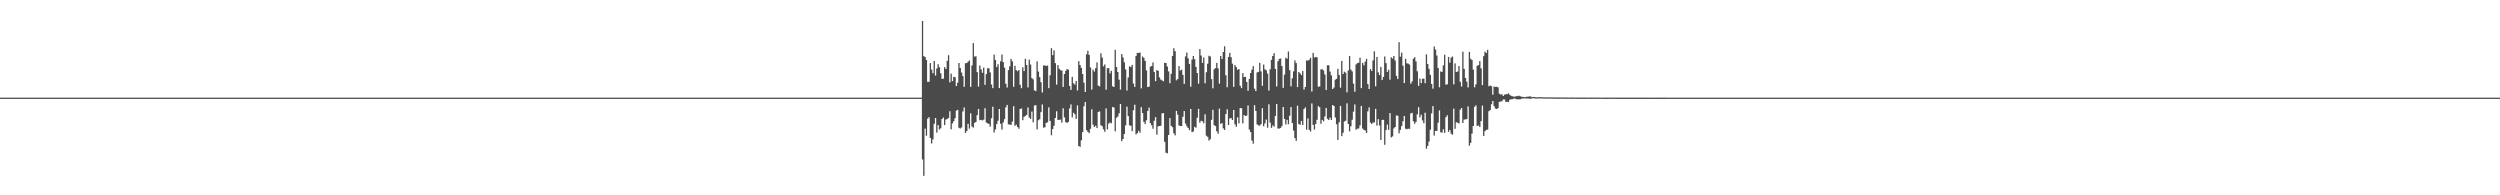 <?xml version="1.0" encoding="UTF-8"?>
<svg xmlns="http://www.w3.org/2000/svg" width="1920" height="150">
  <path d="M0 75.000h1v1.000H0zM1 75.000h1v1.000H1zM2 75.000h1v1.000H2zM3 75.000h1v1.000H3zM4 75.000h1v1.000H4zM5 75.000h1v1.000H5zM6 75.000h1v1.000H6zM7 75.000h1v1.000H7zM8 75.000h1v1.000H8zM9 75.000h1v1.000H9zM10 75.000h1v1.000H10zM11 75.000h1v1.000H11zM12 75.000h1v1.000H12zM13 75.000h1v1.000H13zM14 75.000h1v1.000H14zM15 75.000h1v1.000H15zM16 75.000h1v1.000H16zM17 75.000h1v1.000H17zM18 75.000h1v1.000H18zM19 75.000h1v1.000H19zM20 75.000h1v1.000H20zM21 75.000h1v1.000H21zM22 75.000h1v1.000H22zM23 75.000h1v1.000H23zM24 75.000h1v1.000H24zM25 75.000h1v1.000H25zM26 75.000h1v1.000H26zM27 75.000h1v1.000H27zM28 75.000h1v1.000H28zM29 75.000h1v1.000H29zM30 75.000h1v1.000H30zM31 75.000h1v1.000H31zM32 75.000h1v1.000H32zM33 75.000h1v1.000H33zM34 75.000h1v1.000H34zM35 75.000h1v1.000H35zM36 75.000h1v1.000H36zM37 75.000h1v1.000H37zM38 75.000h1v1.000H38zM39 75.000h1v1.000H39zM40 75.000h1v1.000H40zM41 75.000h1v1.000H41zM42 75.000h1v1.000H42zM43 75.000h1v1.000H43zM44 75.000h1v1.000H44zM45 75.000h1v1.000H45zM46 75.000h1v1.000H46zM47 75.000h1v1.000H47zM48 75.000h1v1.000H48zM49 75.000h1v1.000H49zM50 75.000h1v1.000H50zM51 75.000h1v1.000H51zM52 75.000h1v1.000H52zM53 75.000h1v1.000H53zM54 75.000h1v1.000H54zM55 75.000h1v1.000H55zM56 75.000h1v1.000H56zM57 75.000h1v1.000H57zM58 75.000h1v1.000H58zM59 75.000h1v1.000H59zM60 75.000h1v1.000H60zM61 75.000h1v1.000H61zM62 75.000h1v1.000H62zM63 75.000h1v1.000H63zM64 75.000h1v1.000H64zM65 75.000h1v1.000H65zM66 75.000h1v1.000H66zM67 75.000h1v1.000H67zM68 75.000h1v1.000H68zM69 75.000h1v1.000H69zM70 75.000h1v1.000H70zM71 75.000h1v1.000H71zM72 75.000h1v1.000H72zM73 75.000h1v1.000H73zM74 75.000h1v1.000H74zM75 75.000h1v1.000H75zM76 75.000h1v1.000H76zM77 75.000h1v1.000H77zM78 75.000h1v1.000H78zM79 75.000h1v1.000H79zM80 75.000h1v1.000H80zM81 75.000h1v1.000H81zM82 75.000h1v1.000H82zM83 75.000h1v1.000H83zM84 75.000h1v1.000H84zM85 75.000h1v1.000H85zM86 75.000h1v1.000H86zM87 75.000h1v1.000H87zM88 75.000h1v1.000H88zM89 75.000h1v1.000H89zM90 75.000h1v1.000H90zM91 75.000h1v1.000H91zM92 75.000h1v1.000H92zM93 75.000h1v1.000H93zM94 75.000h1v1.000H94zM95 75.000h1v1.000H95zM96 75.000h1v1.000H96zM97 75.000h1v1.000H97zM98 75.000h1v1.000H98zM99 75.000h1v1.000H99zM100 75.000h1v1.000H100zM101 75.000h1v1.000H101zM102 75.000h1v1.000H102zM103 75.000h1v1.000H103zM104 75.000h1v1.000H104zM105 75.000h1v1.000H105zM106 75.000h1v1.000H106zM107 75.000h1v1.000H107zM108 75.000h1v1.000H108zM109 75.000h1v1.000H109zM110 75.000h1v1.000H110zM111 75.000h1v1.000H111zM112 75.000h1v1.000H112zM113 75.000h1v1.000H113zM114 75.000h1v1.000H114zM115 75.000h1v1.000H115zM116 75.000h1v1.000H116zM117 75.000h1v1.000H117zM118 75.000h1v1.000H118zM119 75.000h1v1.000H119zM120 75.000h1v1.000H120zM121 75.000h1v1.000H121zM122 75.000h1v1.000H122zM123 75.000h1v1.000H123zM124 75.000h1v1.000H124zM125 75.000h1v1.000H125zM126 75.000h1v1.000H126zM127 75.000h1v1.000H127zM128 75.000h1v1.000H128zM129 75.000h1v1.000H129zM130 75.000h1v1.000H130zM131 75.000h1v1.000H131zM132 75.000h1v1.000H132zM133 75.000h1v1.000H133zM134 75.000h1v1.000H134zM135 75.000h1v1.000H135zM136 75.000h1v1.000H136zM137 75.000h1v1.000H137zM138 75.000h1v1.000H138zM139 75.000h1v1.000H139zM140 75.000h1v1.000H140zM141 75.000h1v1.000H141zM142 75.000h1v1.000H142zM143 75.000h1v1.000H143zM144 75.000h1v1.000H144zM145 75.000h1v1.000H145zM146 75.000h1v1.000H146zM147 75.000h1v1.000H147zM148 75.000h1v1.000H148zM149 75.000h1v1.000H149zM150 75.000h1v1.000H150zM151 75.000h1v1.000H151zM152 75.000h1v1.000H152zM153 75.000h1v1.000H153zM154 75.000h1v1.000H154zM155 75.000h1v1.000H155zM156 75.000h1v1.000H156zM157 75.000h1v1.000H157zM158 75.000h1v1.000H158zM159 75.000h1v1.000H159zM160 75.000h1v1.000H160zM161 75.000h1v1.000H161zM162 75.000h1v1.000H162zM163 75.000h1v1.000H163zM164 75.000h1v1.000H164zM165 75.000h1v1.000H165zM166 75.000h1v1.000H166zM167 75.000h1v1.000H167zM168 75.000h1v1.000H168zM169 75.000h1v1.000H169zM170 75.000h1v1.000H170zM171 75.000h1v1.000H171zM172 75.000h1v1.000H172zM173 75.000h1v1.000H173zM174 75.000h1v1.000H174zM175 75.000h1v1.000H175zM176 75.000h1v1.000H176zM177 75.000h1v1.000H177zM178 75.000h1v1.000H178zM179 75.000h1v1.000H179zM180 75.000h1v1.000H180zM181 75.000h1v1.000H181zM182 75.000h1v1.000H182zM183 75.000h1v1.000H183zM184 75.000h1v1.000H184zM185 75.000h1v1.000H185zM186 75.000h1v1.000H186zM187 75.000h1v1.000H187zM188 75.000h1v1.000H188zM189 75.000h1v1.000H189zM190 75.000h1v1.000H190zM191 75.000h1v1.000H191zM192 75.000h1v1.000H192zM193 75.000h1v1.000H193zM194 75.000h1v1.000H194zM195 75.000h1v1.000H195zM196 75.000h1v1.000H196zM197 75.000h1v1.000H197zM198 75.000h1v1.000H198zM199 75.000h1v1.000H199zM200 75.000h1v1.000H200zM201 75.000h1v1.000H201zM202 75.000h1v1.000H202zM203 75.000h1v1.000H203zM204 75.000h1v1.000H204zM205 75.000h1v1.000H205zM206 75.000h1v1.000H206zM207 75.000h1v1.000H207zM208 75.000h1v1.000H208zM209 75.000h1v1.000H209zM210 75.000h1v1.000H210zM211 75.000h1v1.000H211zM212 75.000h1v1.000H212zM213 75.000h1v1.000H213zM214 75.000h1v1.000H214zM215 75.000h1v1.000H215zM216 75.000h1v1.000H216zM217 75.000h1v1.000H217zM218 75.000h1v1.000H218zM219 75.000h1v1.000H219zM220 75.000h1v1.000H220zM221 75.000h1v1.000H221zM222 75.000h1v1.000H222zM223 75.000h1v1.000H223zM224 75.000h1v1.000H224zM225 75.000h1v1.000H225zM226 75.000h1v1.000H226zM227 75.000h1v1.000H227zM228 75.000h1v1.000H228zM229 75.000h1v1.000H229zM230 75.000h1v1.000H230zM231 75.000h1v1.000H231zM232 75.000h1v1.000H232zM233 75.000h1v1.000H233zM234 75.000h1v1.000H234zM235 75.000h1v1.000H235zM236 75.000h1v1.000H236zM237 75.000h1v1.000H237zM238 75.000h1v1.000H238zM239 75.000h1v1.000H239zM240 75.000h1v1.000H240zM241 75.000h1v1.000H241zM242 75.000h1v1.000H242zM243 75.000h1v1.000H243zM244 75.000h1v1.000H244zM245 75.000h1v1.000H245zM246 75.000h1v1.000H246zM247 75.000h1v1.000H247zM248 75.000h1v1.000H248zM249 75.000h1v1.000H249zM250 75.000h1v1.000H250zM251 75.000h1v1.000H251zM252 75.000h1v1.000H252zM253 75.000h1v1.000H253zM254 75.000h1v1.000H254zM255 75.000h1v1.000H255zM256 75.000h1v1.000H256zM257 75.000h1v1.000H257zM258 75.000h1v1.000H258zM259 75.000h1v1.000H259zM260 75.000h1v1.000H260zM261 75.000h1v1.000H261zM262 75.000h1v1.000H262zM263 75.000h1v1.000H263zM264 75.000h1v1.000H264zM265 75.000h1v1.000H265zM266 75.000h1v1.000H266zM267 75.000h1v1.000H267zM268 75.000h1v1.000H268zM269 75.000h1v1.000H269zM270 75.000h1v1.000H270zM271 75.000h1v1.000H271zM272 75.000h1v1.000H272zM273 75.000h1v1.000H273zM274 75.000h1v1.000H274zM275 75.000h1v1.000H275zM276 75.000h1v1.000H276zM277 75.000h1v1.000H277zM278 75.000h1v1.000H278zM279 75.000h1v1.000H279zM280 75.000h1v1.000H280zM281 75.000h1v1.000H281zM282 75.000h1v1.000H282zM283 75.000h1v1.000H283zM284 75.000h1v1.000H284zM285 75.000h1v1.000H285zM286 75.000h1v1.000H286zM287 75.000h1v1.000H287zM288 75.000h1v1.000H288zM289 75.000h1v1.000H289zM290 75.000h1v1.000H290zM291 75.000h1v1.000H291zM292 75.000h1v1.000H292zM293 75.000h1v1.000H293zM294 75.000h1v1.000H294zM295 75.000h1v1.000H295zM296 75.000h1v1.000H296zM297 75.000h1v1.000H297zM298 75.000h1v1.000H298zM299 75.000h1v1.000H299zM300 75.000h1v1.000H300zM301 75.000h1v1.000H301zM302 75.000h1v1.000H302zM303 75.000h1v1.000H303zM304 75.000h1v1.000H304zM305 75.000h1v1.000H305zM306 75.000h1v1.000H306zM307 75.000h1v1.000H307zM308 75.000h1v1.000H308zM309 75.000h1v1.000H309zM310 75.000h1v1.000H310zM311 75.000h1v1.000H311zM312 75.000h1v1.000H312zM313 75.000h1v1.000H313zM314 75.000h1v1.000H314zM315 75.000h1v1.000H315zM316 75.000h1v1.000H316zM317 75.000h1v1.000H317zM318 75.000h1v1.000H318zM319 75.000h1v1.000H319zM320 75.000h1v1.000H320zM321 75.000h1v1.000H321zM322 75.000h1v1.000H322zM323 75.000h1v1.000H323zM324 75.000h1v1.000H324zM325 75.000h1v1.000H325zM326 75.000h1v1.000H326zM327 75.000h1v1.000H327zM328 75.000h1v1.000H328zM329 75.000h1v1.000H329zM330 75.000h1v1.000H330zM331 75.000h1v1.000H331zM332 75.000h1v1.000H332zM333 75.000h1v1.000H333zM334 75.000h1v1.000H334zM335 75.000h1v1.000H335zM336 75.000h1v1.000H336zM337 75.000h1v1.000H337zM338 75.000h1v1.000H338zM339 75.000h1v1.000H339zM340 75.000h1v1.000H340zM341 75.000h1v1.000H341zM342 75.000h1v1.000H342zM343 75.000h1v1.000H343zM344 75.000h1v1.000H344zM345 75.000h1v1.000H345zM346 75.000h1v1.000H346zM347 75.000h1v1.000H347zM348 75.000h1v1.000H348zM349 75.000h1v1.000H349zM350 75.000h1v1.000H350zM351 75.000h1v1.000H351zM352 75.000h1v1.000H352zM353 75.000h1v1.000H353zM354 75.000h1v1.000H354zM355 75.000h1v1.000H355zM356 75.000h1v1.000H356zM357 75.000h1v1.000H357zM358 75.000h1v1.000H358zM359 75.000h1v1.000H359zM360 75.000h1v1.000H360zM361 75.000h1v1.000H361zM362 75.000h1v1.000H362zM363 75.000h1v1.000H363zM364 75.000h1v1.000H364zM365 75.000h1v1.000H365zM366 75.000h1v1.000H366zM367 75.000h1v1.000H367zM368 75.000h1v1.000H368zM369 75.000h1v1.000H369zM370 75.000h1v1.000H370zM371 75.000h1v1.000H371zM372 75.000h1v1.000H372zM373 75.000h1v1.000H373zM374 75.000h1v1.000H374zM375 75.000h1v1.000H375zM376 75.000h1v1.000H376zM377 75.000h1v1.000H377zM378 75.000h1v1.000H378zM379 75.000h1v1.000H379zM380 75.000h1v1.000H380zM381 75.000h1v1.000H381zM382 75.000h1v1.000H382zM383 75.000h1v1.000H383zM384 75.000h1v1.000H384zM385 75.000h1v1.000H385zM386 75.000h1v1.000H386zM387 75.000h1v1.000H387zM388 75.000h1v1.000H388zM389 75.000h1v1.000H389zM390 75.000h1v1.000H390zM391 75.000h1v1.000H391zM392 75.000h1v1.000H392zM393 75.000h1v1.000H393zM394 75.000h1v1.000H394zM395 75.000h1v1.000H395zM396 75.000h1v1.000H396zM397 75.000h1v1.000H397zM398 75.000h1v1.000H398zM399 75.000h1v1.000H399zM400 75.000h1v1.000H400zM401 75.000h1v1.000H401zM402 75.000h1v1.000H402zM403 75.000h1v1.000H403zM404 75.000h1v1.000H404zM405 75.000h1v1.000H405zM406 75.000h1v1.000H406zM407 75.000h1v1.000H407zM408 75.000h1v1.000H408zM409 75.000h1v1.000H409zM410 75.000h1v1.000H410zM411 75.000h1v1.000H411zM412 75.000h1v1.000H412zM413 75.000h1v1.000H413zM414 75.000h1v1.000H414zM415 75.000h1v1.000H415zM416 75.000h1v1.000H416zM417 75.000h1v1.000H417zM418 75.000h1v1.000H418zM419 75.000h1v1.000H419zM420 75.000h1v1.000H420zM421 75.000h1v1.000H421zM422 75.000h1v1.000H422zM423 75.000h1v1.000H423zM424 75.000h1v1.000H424zM425 75.000h1v1.000H425zM426 75.000h1v1.000H426zM427 75.000h1v1.000H427zM428 75.000h1v1.000H428zM429 75.000h1v1.000H429zM430 75.000h1v1.000H430zM431 75.000h1v1.000H431zM432 75.000h1v1.000H432zM433 75.000h1v1.000H433zM434 75.000h1v1.000H434zM435 75.000h1v1.000H435zM436 75.000h1v1.000H436zM437 75.000h1v1.000H437zM438 75.000h1v1.000H438zM439 75.000h1v1.000H439zM440 75.000h1v1.000H440zM441 75.000h1v1.000H441zM442 75.000h1v1.000H442zM443 75.000h1v1.000H443zM444 75.000h1v1.000H444zM445 75.000h1v1.000H445zM446 75.000h1v1.000H446zM447 75.000h1v1.000H447zM448 75.000h1v1.000H448zM449 75.000h1v1.000H449zM450 75.000h1v1.000H450zM451 75.000h1v1.000H451zM452 75.000h1v1.000H452zM453 75.000h1v1.000H453zM454 75.000h1v1.000H454zM455 75.000h1v1.000H455zM456 75.000h1v1.000H456zM457 75.000h1v1.000H457zM458 75.000h1v1.000H458zM459 75.000h1v1.000H459zM460 75.000h1v1.000H460zM461 75.000h1v1.000H461zM462 75.000h1v1.000H462zM463 75.000h1v1.000H463zM464 75.000h1v1.000H464zM465 75.000h1v1.000H465zM466 75.000h1v1.000H466zM467 75.000h1v1.000H467zM468 75.000h1v1.000H468zM469 75.000h1v1.000H469zM470 75.000h1v1.000H470zM471 75.000h1v1.000H471zM472 75.000h1v1.000H472zM473 75.000h1v1.000H473zM474 75.000h1v1.000H474zM475 75.000h1v1.000H475zM476 75.000h1v1.000H476zM477 75.000h1v1.000H477zM478 75.000h1v1.000H478zM479 75.000h1v1.000H479zM480 75.000h1v1.000H480zM481 75.000h1v1.000H481zM482 75.000h1v1.000H482zM483 75.000h1v1.000H483zM484 75.000h1v1.000H484zM485 75.000h1v1.000H485zM486 75.000h1v1.000H486zM487 75.000h1v1.000H487zM488 75.000h1v1.000H488zM489 75.000h1v1.000H489zM490 75.000h1v1.000H490zM491 75.000h1v1.000H491zM492 75.000h1v1.000H492zM493 75.000h1v1.000H493zM494 75.000h1v1.000H494zM495 75.000h1v1.000H495zM496 75.000h1v1.000H496zM497 75.000h1v1.000H497zM498 75.000h1v1.000H498zM499 75.000h1v1.000H499zM500 75.000h1v1.000H500zM501 75.000h1v1.000H501zM502 75.000h1v1.000H502zM503 75.000h1v1.000H503zM504 75.000h1v1.000H504zM505 75.000h1v1.000H505zM506 75.000h1v1.000H506zM507 75.000h1v1.000H507zM508 75.000h1v1.000H508zM509 75.000h1v1.000H509zM510 75.000h1v1.000H510zM511 75.000h1v1.000H511zM512 75.000h1v1.000H512zM513 75.000h1v1.000H513zM514 75.000h1v1.000H514zM515 75.000h1v1.000H515zM516 75.000h1v1.000H516zM517 75.000h1v1.000H517zM518 75.000h1v1.000H518zM519 75.000h1v1.000H519zM520 75.000h1v1.000H520zM521 75.000h1v1.000H521zM522 75.000h1v1.000H522zM523 75.000h1v1.000H523zM524 75.000h1v1.000H524zM525 75.000h1v1.000H525zM526 75.000h1v1.000H526zM527 75.000h1v1.000H527zM528 75.000h1v1.000H528zM529 75.000h1v1.000H529zM530 75.000h1v1.000H530zM531 75.000h1v1.000H531zM532 75.000h1v1.000H532zM533 75.000h1v1.000H533zM534 75.000h1v1.000H534zM535 75.000h1v1.000H535zM536 75.000h1v1.000H536zM537 75.000h1v1.000H537zM538 75.000h1v1.000H538zM539 75.000h1v1.000H539zM540 75.000h1v1.000H540zM541 75.000h1v1.000H541zM542 75.000h1v1.000H542zM543 75.000h1v1.000H543zM544 75.000h1v1.000H544zM545 75.000h1v1.000H545zM546 75.000h1v1.000H546zM547 75.000h1v1.000H547zM548 75.000h1v1.000H548zM549 75.000h1v1.000H549zM550 75.000h1v1.000H550zM551 75.000h1v1.000H551zM552 75.000h1v1.000H552zM553 75.000h1v1.000H553zM554 75.000h1v1.000H554zM555 75.000h1v1.000H555zM556 75.000h1v1.000H556zM557 75.000h1v1.000H557zM558 75.000h1v1.000H558zM559 75.000h1v1.000H559zM560 75.000h1v1.000H560zM561 75.000h1v1.000H561zM562 75.000h1v1.000H562zM563 75.000h1v1.000H563zM564 75.000h1v1.000H564zM565 75.000h1v1.000H565zM566 75.000h1v1.000H566zM567 75.000h1v1.000H567zM568 75.000h1v1.000H568zM569 75.000h1v1.000H569zM570 75.000h1v1.000H570zM571 75.000h1v1.000H571zM572 75.000h1v1.000H572zM573 75.000h1v1.000H573zM574 75.000h1v1.000H574zM575 75.000h1v1.000H575zM576 75.000h1v1.000H576zM577 75.000h1v1.000H577zM578 75.000h1v1.000H578zM579 75.000h1v1.000H579zM580 75.000h1v1.000H580zM581 75.000h1v1.000H581zM582 75.000h1v1.000H582zM583 75.000h1v1.000H583zM584 75.000h1v1.000H584zM585 75.000h1v1.000H585zM586 75.000h1v1.000H586zM587 75.000h1v1.000H587zM588 75.000h1v1.000H588zM589 75.000h1v1.000H589zM590 75.000h1v1.000H590zM591 75.000h1v1.000H591zM592 75.000h1v1.000H592zM593 75.000h1v1.000H593zM594 75.000h1v1.000H594zM595 75.000h1v1.000H595zM596 75.000h1v1.000H596zM597 75.000h1v1.000H597zM598 75.000h1v1.000H598zM599 75.000h1v1.000H599zM600 75.000h1v1.000H600zM601 75.000h1v1.000H601zM602 75.000h1v1.000H602zM603 75.000h1v1.000H603zM604 75.000h1v1.000H604zM605 75.000h1v1.000H605zM606 75.000h1v1.000H606zM607 75.000h1v1.000H607zM608 75.000h1v1.000H608zM609 75.000h1v1.000H609zM610 75.000h1v1.000H610zM611 75.000h1v1.000H611zM612 75.000h1v1.000H612zM613 75.000h1v1.000H613zM614 75.000h1v1.000H614zM615 75.000h1v1.000H615zM616 75.000h1v1.000H616zM617 75.000h1v1.000H617zM618 75.000h1v1.000H618zM619 75.000h1v1.000H619zM620 75.000h1v1.000H620zM621 75.000h1v1.000H621zM622 75.000h1v1.000H622zM623 75.000h1v1.000H623zM624 75.000h1v1.000H624zM625 75.000h1v1.000H625zM626 75.000h1v1.000H626zM627 75.000h1v1.000H627zM628 75.000h1v1.000H628zM629 75.000h1v1.000H629zM630 75.000h1v1.000H630zM631 75.000h1v1.000H631zM632 75.000h1v1.000H632zM633 75.000h1v1.000H633zM634 75.000h1v1.000H634zM635 75.000h1v1.000H635zM636 75.000h1v1.000H636zM637 75.000h1v1.000H637zM638 75.000h1v1.000H638zM639 75.000h1v1.000H639zM640 75.000h1v1.000H640zM641 75.000h1v1.000H641zM642 75.000h1v1.000H642zM643 75.000h1v1.000H643zM644 75.000h1v1.000H644zM645 75.000h1v1.000H645zM646 75.000h1v1.000H646zM647 75.000h1v1.000H647zM648 75.000h1v1.000H648zM649 75.000h1v1.000H649zM650 75.000h1v1.000H650zM651 75.000h1v1.000H651zM652 75.000h1v1.000H652zM653 75.000h1v1.000H653zM654 75.000h1v1.000H654zM655 75.000h1v1.000H655zM656 75.000h1v1.000H656zM657 75.000h1v1.000H657zM658 75.000h1v1.000H658zM659 75.000h1v1.000H659zM660 75.000h1v1.000H660zM661 75.000h1v1.000H661zM662 75.000h1v1.000H662zM663 75.000h1v1.000H663zM664 75.000h1v1.000H664zM665 75.000h1v1.000H665zM666 75.000h1v1.000H666zM667 75.000h1v1.000H667zM668 75.000h1v1.000H668zM669 75.000h1v1.000H669zM670 75.000h1v1.000H670zM671 75.000h1v1.000H671zM672 75.000h1v1.000H672zM673 75.000h1v1.000H673zM674 75.000h1v1.000H674zM675 75.000h1v1.000H675zM676 75.000h1v1.000H676zM677 75.000h1v1.000H677zM678 75.000h1v1.000H678zM679 75.000h1v1.000H679zM680 75.000h1v1.000H680zM681 75.000h1v1.000H681zM682 75.000h1v1.000H682zM683 75.000h1v1.000H683zM684 75.000h1v1.000H684zM685 75.000h1v1.000H685zM686 75.000h1v1.000H686zM687 75.000h1v1.000H687zM688 75.000h1v1.000H688zM689 75.000h1v1.000H689zM690 75.000h1v1.000H690zM691 75.000h1v1.000H691zM692 75.000h1v1.000H692zM693 75.000h1v1.000H693zM694 75.000h1v1.000H694zM695 75.000h1v1.000H695zM696 75.000h1v1.000H696zM697 75.000h1v1.000H697zM698 75.000h1v1.000H698zM699 75.000h1v1.000H699zM700 75.000h1v1.000H700zM701 75.000h1v1.000H701zM702 75.000h1v1.000H702zM703 75.000h1v1.000H703zM704 75.000h1v1.000H704zM705 75.000h1v1.000H705zM706 75.000h1v1.000H706zM707 75.000h1v1.000H707zM708 16.128h1v106.333H708zM709 43.090h1v91.980H709zM710 43.850h1v54.895H710zM711 46.082h1v58.170H711zM712 62.801h1v28.359H712zM713 62.844h1v27.163H713zM714 48.426h1v57.528H714zM715 53.432h1v56.752H715zM716 56.214h1v50.834H716zM717 46.797h1v48.297H717zM718 58.063h1v32.564H718zM719 52.573h1v49.292H719zM720 49.334h1v46.779H720zM721 51.668h1v47.787H721zM722 56.244h1v42.258H722zM723 60.636h1v30.763H723zM724 60.392h1v29.870H724zM725 51.537h1v44.517H725zM726 53.005h1v38.856H726zM727 46.741h1v44.610H727zM728 42.399h1v48.127H728zM729 63.299h1v22.127H729zM730 56.567h1v42.775H730zM731 62.249h1v32.531H731zM732 59.069h1v33.994H732zM733 59.304h1v31.450H733zM734 66.048h1v18.920H734zM735 63.504h1v20.871H735zM736 48.402h1v49.768H736zM737 52.240h1v46.478H737zM738 55.708h1v42.174H738zM739 58.424h1v27.167H739zM740 66.664h1v15.883H740zM741 48.580h1v53.517H741zM742 48.431h1v52.177H742zM743 47.380h1v47.765H743zM744 46.450h1v52.336H744zM745 66.737h1v20.302H745zM746 50.282h1v46.913H746zM747 33.081h1v64.955H747zM748 43.451h1v50.903H748zM749 43.205h1v50.504H749zM750 55.332h1v33.110H750zM751 66.527h1v17.142H751zM752 50.296h1v42.007H752zM753 53.274h1v38.808H753zM754 55.915h1v36.590H754zM755 51.925h1v39.983H755zM756 65.200h1v17.877H756zM757 56.939h1v37.188H757zM758 52.486h1v42.228H758zM759 52.443h1v42.667H759zM760 55.639h1v41.608H760zM761 64.920h1v25.902H761zM762 67.676h1v14.275H762zM763 41.957h1v59.846H763zM764 46.018h1v53.373H764zM765 51.507h1v43.768H765zM766 49.336h1v43.388H766zM767 67.658h1v16.078H767zM768 47.102h1v47.920H768zM769 41.863h1v57.667H769zM770 47.733h1v46.310H770zM771 51.989h1v39.545H771zM772 64.310h1v18.135H772zM773 67.173h1v13.425H773zM774 53.875h1v41.622H774zM775 50.906h1v44.765H775zM776 45.269h1v50.616H776zM777 47.161h1v46.205H777zM778 66.660h1v14.906H778zM779 50.531h1v46.055H779zM780 53.883h1v41.885H780zM781 54.736h1v42.830H781zM782 53.748h1v45.106H782zM783 65.114h1v18.610H783zM784 67.713h1v15.566H784zM785 51.712h1v40.615H785zM786 54.561h1v35.209H786zM787 45.151h1v43.841H787zM788 49.992h1v38.262H788zM789 67.179h1v15.330H789zM790 45.762h1v44.507H790zM791 49.576h1v41.764H791zM792 59.965h1v25.737H792zM793 60.937h1v33.001H793zM794 69.449h1v11.594H794zM795 69.986h1v10.799H795zM796 47.031h1v52.399H796zM797 54.977h1v37.411H797zM798 59.209h1v32.372H798zM799 63.154h1v22.986H799zM800 71.019h1v9.220H800zM801 50.289h1v47.763H801zM802 50.236h1v47.508H802zM803 50.710h1v43.713H803zM804 50.324h1v43.643H804zM805 67.695h1v14.725H805zM806 57.818h1v35.065H806zM807 37.041h1v66.840H807zM808 42.369h1v56.774H808zM809 38.633h1v57.911H809zM810 48.500h1v42.051H810zM811 64.982h1v20.466H811zM812 49.999h1v42.071H812zM813 52.799h1v39.249H813zM814 53.981h1v37.824H814zM815 54.099h1v40.060H815zM816 66.717h1v16.429H816zM817 56.846h1v33.292H817zM818 54.414h1v39.460H818zM819 53.026h1v41.313H819zM820 53.492h1v40.098H820zM821 66.006h1v17.320H821zM822 69.019h1v11.147H822zM823 58.963h1v31.189H823zM824 63.943h1v22.699H824zM825 64.980h1v22.771H825zM826 62.178h1v29.124H826zM827 69.464h1v11.503H827zM828 46.931h1v65.138H828zM829 49.929h1v62.879H829zM830 52.137h1v55.629H830zM831 56.844h1v44.653H831zM832 63.472h1v18.135H832zM833 70.669h1v7.714H833zM834 41.707h1v58.259H834zM835 38.980h1v62.302H835zM836 42.214h1v60.032H836zM837 51.789h1v47.153H837zM838 68.823h1v15.085H838zM839 53.528h1v42.252H839zM840 54.936h1v42.674H840zM841 52.327h1v44.216H841zM842 47.902h1v50.429H842zM843 65.789h1v20.153H843zM844 66.309h1v19.261H844zM845 40.912h1v55.271H845zM846 44.166h1v52.799H846zM847 50.941h1v48.409H847zM848 49.518h1v51.715H848zM849 68.900h1v14.362H849zM850 52.411h1v46.956H850zM851 52.308h1v42.639H851zM852 56.370h1v37.712H852zM853 54.351h1v40.325H853zM854 66.230h1v15.966H854zM855 66.799h1v15.808H855zM856 38.251h1v62.596H856zM857 51.462h1v39.007H857zM858 55.310h1v34.167H858zM859 61.203h1v25.828H859zM860 68.808h1v11.060H860zM861 41.510h1v66.933H861zM862 44.117h1v62.619H862zM863 47.895h1v54.975H863zM864 53.353h1v42.930H864zM865 69.551h1v12.295H865zM866 59.471h1v29.720H866zM867 50.967h1v45.263H867zM868 51.518h1v45.105H868zM869 49.821h1v50.901H869zM870 64.130h1v20.563H870zM871 66.756h1v13.667H871zM872 42.888h1v60.339H872zM873 40.642h1v61.587H873zM874 40.669h1v59.735H874zM875 40.359h1v61.558H875zM876 67.878h1v14.446H876zM877 43.384h1v43.384H877zM878 44.428h1v49.216H878zM879 46.755h1v48.532H879zM880 54.085h1v38.279H880zM881 66.879h1v18.365H881zM882 66.487h1v16.150H882zM883 51.266h1v43.263H883zM884 50.754h1v45.471H884zM885 47.969h1v50.875H885zM886 55.344h1v37.397H886zM887 62.331h1v27.620H887zM888 53.759h1v49.679H888zM889 54.448h1v42.597H889zM890 59.456h1v37.367H890zM891 61.116h1v35.468H891zM892 61.743h1v25.350H892zM893 62.410h1v24.407H893zM894 48.259h1v60.643H894zM895 48.387h1v68.936H895zM896 51.114h1v66.667H896zM897 54.810h1v48.857H897zM898 63.906h1v26.761H898zM899 56.664h1v40.003H899zM900 42.939h1v54.824H900zM901 37.048h1v65.326H901zM902 39.373h1v64.585H902zM903 61.695h1v23.507H903zM904 60.727h1v27.347H904zM905 50.755h1v45.626H905zM906 54.173h1v42.639H906zM907 53.514h1v43.268H907zM908 57.562h1v32.154H908zM909 64.445h1v20.845H909zM910 43.291h1v51.615H910zM911 40.333h1v56.584H911zM912 44.787h1v53.493H912zM913 49.100h1v50.881H913zM914 66.606h1v17.048H914zM915 45.761h1v55.681H915zM916 42.988h1v57.985H916zM917 45.406h1v51.978H917zM918 51.427h1v46.694H918zM919 56.066h1v34.399H919zM920 64.270h1v19.356H920zM921 37.622h1v56.641H921zM922 42.634h1v50.086H922zM923 48.311h1v44.827H923zM924 44.222h1v50.457H924zM925 63.969h1v23.851H925zM926 55.512h1v48.694H926zM927 48.967h1v56.100H927zM928 42.809h1v65.185H928zM929 43.403h1v63.526H929zM930 60.755h1v31.270H930zM931 67.848h1v16.474H931zM932 53.208h1v42.952H932zM933 52.258h1v44.538H933zM934 48.290h1v52.542H934zM935 52.532h1v50.193H935zM936 64.262h1v19.168H936zM937 42.944h1v52.171H937zM938 45.265h1v49.258H938zM939 39.919h1v58.702H939zM940 35.554h1v64.219H940zM941 57.829h1v29.771H941zM942 66.962h1v16.940H942zM943 43.724h1v52.276H943zM944 40.612h1v50.379H944zM945 43.917h1v46.751H945zM946 48.922h1v43.236H946zM947 66.717h1v17.788H947zM948 49.942h1v45.576H948zM949 51.579h1v45.732H949zM950 53.672h1v36.510H950zM951 52.986h1v41.778H951zM952 65.826h1v17.122H952zM953 67.661h1v15.503H953zM954 56.221h1v38.501H954zM955 59.183h1v29.176H955zM956 59.044h1v30.042H956zM957 62.977h1v25.801H957zM958 69.672h1v11.330H958zM959 60.613h1v38.851H959zM960 56.133h1v45.294H960zM961 53.528h1v54.409H961zM962 50.791h1v59.559H962zM963 68.110h1v12.693H963zM964 69.999h1v15.182H964zM965 55.657h1v39.945H965zM966 55.210h1v41.109H966zM967 48.293h1v48.197H967zM968 54.840h1v40.516H968zM969 65.902h1v17.136H969zM970 49.549h1v47.406H970zM971 53.267h1v41.484H971zM972 54.011h1v37.770H972zM973 56.545h1v41.564H973zM974 69.535h1v10.612H974zM975 53.201h1v40.996H975zM976 45.996h1v52.193H976zM977 43.012h1v53.275H977zM978 40.829h1v56.452H978zM979 52.925h1v36.119H979zM980 66.399h1v13.471H980zM981 47.048h1v51.648H981zM982 45.206h1v53.531H982zM983 44.912h1v53.351H983zM984 50.740h1v46.116H984zM985 67.478h1v14.685H985zM986 57.409h1v33.950H986zM987 44.326h1v51.269H987zM988 45.094h1v46.969H988zM989 39.540h1v55.833H989zM990 53.915h1v34.950H990zM991 66.303h1v15.911H991zM992 60.083h1v34.412H992zM993 54.833h1v45.422H993zM994 46.411h1v59.608H994zM995 48.416h1v59.774H995zM996 66.864h1v14.280H996zM997 55.313h1v40.040H997zM998 56.373h1v39.415H998zM999 57.682h1v35.193H999zM1000 54.598h1v41.417H1000zM1001 68.739h1v15.007H1001zM1002 66.812h1v15.681H1002zM1003 46.386h1v53.175H1003zM1004 46.597h1v44.353H1004zM1005 45.857h1v53.834H1005zM1006 44.377h1v56.647H1006zM1007 70.319h1v9.145H1007zM1008 40.621h1v55.346H1008zM1009 44.159h1v55.359H1009zM1010 43.708h1v51.476H1010zM1011 44.055h1v47.956H1011zM1012 66.589h1v14.946H1012zM1013 66.385h1v16.018H1013zM1014 53.225h1v41.856H1014zM1015 53.258h1v38.819H1015zM1016 54.076h1v39.086H1016zM1017 57.204h1v32.258H1017zM1018 69.066h1v13.867H1018zM1019 50.153h1v41.119H1019zM1020 50.128h1v42.072H1020zM1021 55.014h1v35.341H1021zM1022 57.874h1v34.230H1022zM1023 68.408h1v12.289H1023zM1024 67.230h1v14.188H1024zM1025 61.166h1v29.044H1025zM1026 60.556h1v34.951H1026zM1027 52.895h1v54.550H1027zM1028 57.650h1v36.292H1028zM1029 67.316h1v13.986H1029zM1030 46.795h1v57.761H1030zM1031 56.860h1v45.121H1031zM1032 55.104h1v38.162H1032zM1033 55.831h1v36.908H1033zM1034 70.919h1v8.443H1034zM1035 54.108h1v41.144H1035zM1036 42.979h1v57.888H1036zM1037 53.432h1v43.526H1037zM1038 54.845h1v37.090H1038zM1039 64.213h1v21.566H1039zM1040 70.432h1v9.793H1040zM1041 49.443h1v50.192H1041zM1042 48.465h1v50.347H1042zM1043 48.187h1v50.453H1043zM1044 44.279h1v52.044H1044zM1045 67.684h1v13.684H1045zM1046 48.327h1v50.383H1046zM1047 50.151h1v49.662H1047zM1048 47.312h1v52.889H1048zM1049 45.165h1v56.974H1049zM1050 64.550h1v21.017H1050zM1051 68.353h1v14.132H1051zM1052 53.105h1v41.059H1052zM1053 54.462h1v40.836H1053zM1054 46.403h1v47.683H1054zM1055 39.435h1v54.598H1055zM1056 66.295h1v17.332H1056zM1057 43.716h1v52.767H1057zM1058 55.551h1v35.952H1058zM1059 57.668h1v38.703H1059zM1060 51.359h1v56.110H1060zM1061 61.392h1v30.698H1061zM1062 59.097h1v32.929H1062zM1063 43.369h1v67.827H1063zM1064 48.498h1v51.387H1064zM1065 55.244h1v40.413H1065zM1066 53.545h1v46.156H1066zM1067 61.166h1v25.668H1067zM1068 44.020h1v61.504H1068zM1069 44.939h1v59.791H1069zM1070 42.955h1v55.644H1070zM1071 46.488h1v51.037H1071zM1072 58.270h1v30.425H1072zM1073 60.701h1v28.229H1073zM1074 32.424h1v69.982H1074zM1075 43.513h1v56.211H1075zM1076 40.396h1v56.487H1076zM1077 50.421h1v42.768H1077zM1078 63.779h1v25.240H1078zM1079 45.182h1v53.672H1079zM1080 48.632h1v50.638H1080zM1081 48.844h1v49.979H1081zM1082 49.535h1v49.442H1082zM1083 64.274h1v22.812H1083zM1084 62.543h1v24.116H1084zM1085 45.071h1v48.069H1085zM1086 43.922h1v51.175H1086zM1087 47.172h1v46.457H1087zM1088 54.751h1v33.065H1088zM1089 65.929h1v16.383H1089zM1090 60.354h1v29.791H1090zM1091 63.845h1v24.269H1091zM1092 60.473h1v32.012H1092zM1093 60.393h1v34.295H1093zM1094 63.883h1v22.691H1094zM1095 41.751h1v72.490H1095zM1096 49.126h1v62.972H1096zM1097 52.822h1v55.922H1097zM1098 57.519h1v42.124H1098zM1099 64.476h1v22.611H1099zM1100 68.114h1v13.323H1100zM1101 35.705h1v68.450H1101zM1102 38.054h1v62.505H1102zM1103 42.667h1v57.909H1103zM1104 52.164h1v42.048H1104zM1105 67.031h1v17.738H1105zM1106 54.903h1v46.701H1106zM1107 55.171h1v46.716H1107zM1108 50.238h1v49.113H1108zM1109 42.029h1v60.015H1109zM1110 64.954h1v25.050H1110zM1111 64.762h1v23.780H1111zM1112 43.718h1v57.579H1112zM1113 48.148h1v51.698H1113zM1114 44.258h1v58.410H1114zM1115 43.411h1v60.074H1115zM1116 64.770h1v18.686H1116zM1117 48.671h1v50.239H1117zM1118 55.243h1v38.641H1118zM1119 54.942h1v39.327H1119zM1120 50.748h1v44.190H1120zM1121 62.781h1v21.372H1121zM1122 66.432h1v16.534H1122zM1123 39.665h1v54.793H1123zM1124 52.873h1v38.936H1124zM1125 59.867h1v31.887H1125zM1126 62.712h1v28.736H1126zM1127 67.107h1v14.623H1127zM1128 39.821h1v72.051H1128zM1129 45.115h1v64.590H1129zM1130 46.146h1v56.485H1130zM1131 53.513h1v43.277H1131zM1132 67.049h1v15.027H1132zM1133 64.764h1v16.106H1133zM1134 50.542h1v46.211H1134zM1135 49.949h1v46.398H1135zM1136 46.941h1v50.669H1136zM1137 52.548h1v40.472H1137zM1138 65.373h1v15.780H1138zM1139 43.112h1v61.271H1139zM1140 39.623h1v61.120H1140zM1141 40.631h1v59.093H1141zM1142 38.227h1v61.297H1142zM1143 66.256h1v19.128H1143zM1144 65.714h1v18.817H1144zM1145 66.212h1v13.863H1145zM1146 72.728h1v4.819H1146zM1147 66.471h1v15.109H1147zM1148 66.792h1v16.582H1148zM1149 66.632h1v17.090H1149zM1150 67.056h1v15.988H1150zM1151 71.933h1v6.295H1151zM1152 72.678h1v5.293H1152zM1153 72.334h1v5.439H1153zM1154 73.736h1v2.647H1154zM1155 72.705h1v3.715H1155zM1156 72.380h1v5.928H1156zM1157 72.276h1v5.926H1157zM1158 71.681h1v6.692H1158zM1159 72.759h1v3.874H1159zM1160 73.598h1v2.693H1160zM1161 73.892h1v2.335H1161zM1162 74.241h1v1.548H1162zM1163 74.124h1v1.520H1163zM1164 73.867h1v2.424H1164zM1165 73.847h1v2.454H1165zM1166 73.452h1v2.846H1166zM1167 73.880h1v2.386H1167zM1168 74.283h1v1.520H1168zM1169 74.389h1v1.219H1169zM1170 74.522h1v1.000H1170zM1171 74.603h1v1.000H1171zM1172 74.306h1v1.308H1172zM1173 74.283h1v1.367H1173zM1174 74.013h1v1.813H1174zM1175 74.028h1v1.765H1175zM1176 74.605h1v1.000H1176zM1177 74.425h1v1.000H1177zM1178 74.506h1v1.000H1178zM1179 74.705h1v1.000H1179zM1180 74.699h1v1.000H1180zM1181 74.664h1v1.000H1181zM1182 74.594h1v1.000H1182zM1183 74.668h1v1.000H1183zM1184 74.691h1v1.000H1184zM1185 74.732h1v1.000H1185zM1186 74.774h1v1.000H1186zM1187 74.801h1v1.000H1187zM1188 74.761h1v1.000H1188zM1189 74.779h1v1.000H1189zM1190 74.780h1v1.000H1190zM1191 74.748h1v1.000H1191zM1192 74.816h1v1.000H1192zM1193 74.817h1v1.000H1193zM1194 74.824h1v1.000H1194zM1195 74.865h1v1.000H1195zM1196 74.867h1v1.000H1196zM1197 74.864h1v1.000H1197zM1198 74.872h1v1.000H1198zM1199 74.832h1v1.000H1199zM1200 74.843h1v1.000H1200zM1201 74.867h1v1.000H1201zM1202 74.868h1v1.000H1202zM1203 74.916h1v1.000H1203zM1204 74.904h1v1.000H1204zM1205 74.885h1v1.000H1205zM1206 74.875h1v1.000H1206zM1207 74.859h1v1.000H1207zM1208 74.882h1v1.000H1208zM1209 74.914h1v1.000H1209zM1210 74.896h1v1.000H1210zM1211 74.906h1v1.000H1211zM1212 74.912h1v1.000H1212zM1213 74.919h1v1.000H1213zM1214 74.936h1v1.000H1214zM1215 74.927h1v1.000H1215zM1216 74.930h1v1.000H1216zM1217 74.930h1v1.000H1217zM1218 74.938h1v1.000H1218zM1219 74.936h1v1.000H1219zM1220 74.960h1v1.000H1220zM1221 74.939h1v1.000H1221zM1222 74.924h1v1.000H1222zM1223 74.934h1v1.000H1223zM1224 74.925h1v1.000H1224zM1225 74.948h1v1.000H1225zM1226 74.945h1v1.000H1226zM1227 74.929h1v1.000H1227zM1228 74.939h1v1.000H1228zM1229 74.948h1v1.000H1229zM1230 74.945h1v1.000H1230zM1231 74.959h1v1.000H1231zM1232 74.954h1v1.000H1232zM1233 74.965h1v1.000H1233zM1234 74.963h1v1.000H1234zM1235 74.953h1v1.000H1235zM1236 74.969h1v1.000H1236zM1237 74.967h1v1.000H1237zM1238 74.954h1v1.000H1238zM1239 74.949h1v1.000H1239zM1240 74.952h1v1.000H1240zM1241 74.959h1v1.000H1241zM1242 74.961h1v1.000H1242zM1243 74.960h1v1.000H1243zM1244 74.961h1v1.000H1244zM1245 74.972h1v1.000H1245zM1246 74.960h1v1.000H1246zM1247 74.972h1v1.000H1247zM1248 74.974h1v1.000H1248zM1249 74.968h1v1.000H1249zM1250 74.979h1v1.000H1250zM1251 74.968h1v1.000H1251zM1252 74.979h1v1.000H1252zM1253 74.983h1v1.000H1253zM1254 74.975h1v1.000H1254zM1255 74.967h1v1.000H1255zM1256 74.972h1v1.000H1256zM1257 74.968h1v1.000H1257zM1258 74.972h1v1.000H1258zM1259 74.979h1v1.000H1259zM1260 74.976h1v1.000H1260zM1261 74.978h1v1.000H1261zM1262 74.971h1v1.000H1262zM1263 74.980h1v1.000H1263zM1264 74.984h1v1.000H1264zM1265 74.979h1v1.000H1265zM1266 74.987h1v1.000H1266zM1267 74.978h1v1.000H1267zM1268 74.977h1v1.000H1268zM1269 74.988h1v1.000H1269zM1270 74.985h1v1.000H1270zM1271 74.978h1v1.000H1271zM1272 74.982h1v1.000H1272zM1273 74.978h1v1.000H1273zM1274 74.979h1v1.000H1274zM1275 74.985h1v1.000H1275zM1276 74.983h1v1.000H1276zM1277 74.983h1v1.000H1277zM1278 74.981h1v1.000H1278zM1279 74.980h1v1.000H1279zM1280 74.990h1v1.000H1280zM1281 74.985h1v1.000H1281zM1282 74.986h1v1.000H1282zM1283 74.991h1v1.000H1283zM1284 74.982h1v1.000H1284zM1285 74.992h1v1.000H1285zM1286 74.989h1v1.000H1286zM1287 74.987h1v1.000H1287zM1288 74.986h1v1.000H1288zM1289 74.985h1v1.000H1289zM1290 74.985h1v1.000H1290zM1291 74.986h1v1.000H1291zM1292 74.989h1v1.000H1292zM1293 74.988h1v1.000H1293zM1294 74.992h1v1.000H1294zM1295 74.986h1v1.000H1295zM1296 74.990h1v1.000H1296zM1297 74.992h1v1.000H1297zM1298 74.990h1v1.000H1298zM1299 74.994h1v1.000H1299zM1300 74.988h1v1.000H1300zM1301 74.989h1v1.000H1301zM1302 74.994h1v1.000H1302zM1303 74.992h1v1.000H1303zM1304 74.991h1v1.000H1304zM1305 74.990h1v1.000H1305zM1306 74.989h1v1.000H1306zM1307 74.990h1v1.000H1307zM1308 74.994h1v1.000H1308zM1309 74.992h1v1.000H1309zM1310 74.994h1v1.000H1310zM1311 74.990h1v1.000H1311zM1312 74.992h1v1.000H1312zM1313 74.995h1v1.000H1313zM1314 74.993h1v1.000H1314zM1315 74.995h1v1.000H1315zM1316 74.993h1v1.000H1316zM1317 74.991h1v1.000H1317zM1318 74.994h1v1.000H1318zM1319 74.995h1v1.000H1319zM1320 74.993h1v1.000H1320zM1321 74.993h1v1.000H1321zM1322 74.993h1v1.000H1322zM1323 74.992h1v1.000H1323zM1324 74.991h1v1.000H1324zM1325 74.994h1v1.000H1325zM1326 74.995h1v1.000H1326zM1327 74.993h1v1.000H1327zM1328 74.993h1v1.000H1328zM1329 74.996h1v1.000H1329zM1330 74.994h1v1.000H1330zM1331 74.994h1v1.000H1331zM1332 74.997h1v1.000H1332zM1333 74.994h1v1.000H1333zM1334 74.996h1v1.000H1334zM1335 74.996h1v1.000H1335zM1336 74.995h1v1.000H1336zM1337 74.995h1v1.000H1337zM1338 74.995h1v1.000H1338zM1339 74.994h1v1.000H1339zM1340 74.995h1v1.000H1340zM1341 74.997h1v1.000H1341zM1342 74.996h1v1.000H1342zM1343 74.995h1v1.000H1343zM1344 74.995h1v1.000H1344zM1345 74.996h1v1.000H1345zM1346 74.997h1v1.000H1346zM1347 74.996h1v1.000H1347zM1348 74.997h1v1.000H1348zM1349 74.995h1v1.000H1349zM1350 74.996h1v1.000H1350zM1351 74.998h1v1.000H1351zM1352 74.997h1v1.000H1352zM1353 74.997h1v1.000H1353zM1354 74.997h1v1.000H1354zM1355 74.996h1v1.000H1355zM1356 74.994h1v1.000H1356zM1357 74.998h1v1.000H1357zM1358 74.998h1v1.000H1358zM1359 74.995h1v1.000H1359zM1360 74.996h1v1.000H1360zM1361 74.997h1v1.000H1361zM1362 74.999h1v1.000H1362zM1363 74.997h1v1.000H1363zM1364 74.998h1v1.000H1364zM1365 74.997h1v1.000H1365zM1366 74.997h1v1.000H1366zM1367 74.998h1v1.000H1367zM1368 74.996h1v1.000H1368zM1369 74.997h1v1.000H1369zM1370 74.997h1v1.000H1370zM1371 74.997h1v1.000H1371zM1372 74.997h1v1.000H1372zM1373 74.998h1v1.000H1373zM1374 74.998h1v1.000H1374zM1375 74.996h1v1.000H1375zM1376 74.997h1v1.000H1376zM1377 74.996h1v1.000H1377zM1378 74.996h1v1.000H1378zM1379 74.998h1v1.000H1379zM1380 74.998h1v1.000H1380zM1381 74.999h1v1.000H1381zM1382 74.998h1v1.000H1382zM1383 74.999h1v1.000H1383zM1384 74.999h1v1.000H1384zM1385 74.998h1v1.000H1385zM1386 74.998h1v1.000H1386zM1387 74.998h1v1.000H1387zM1388 74.998h1v1.000H1388zM1389 74.998h1v1.000H1389zM1390 74.999h1v1.000H1390zM1391 74.999h1v1.000H1391zM1392 74.999h1v1.000H1392zM1393 74.998h1v1.000H1393zM1394 74.999h1v1.000H1394zM1395 74.999h1v1.000H1395zM1396 74.999h1v1.000H1396zM1397 74.999h1v1.000H1397zM1398 74.999h1v1.000H1398zM1399 74.999h1v1.000H1399zM1400 74.999h1v1.000H1400zM1401 74.999h1v1.000H1401zM1402 74.999h1v1.000H1402zM1403 74.999h1v1.000H1403zM1404 74.999h1v1.000H1404zM1405 74.999h1v1.000H1405zM1406 74.999h1v1.000H1406zM1407 74.999h1v1.000H1407zM1408 74.999h1v1.000H1408zM1409 74.999h1v1.000H1409zM1410 74.999h1v1.000H1410zM1411 74.999h1v1.000H1411zM1412 74.999h1v1.000H1412zM1413 74.999h1v1.000H1413zM1414 74.999h1v1.000H1414zM1415 74.999h1v1.000H1415zM1416 75.000h1v1.000H1416zM1417 74.999h1v1.000H1417zM1418 74.999h1v1.000H1418zM1419 74.999h1v1.000H1419zM1420 74.999h1v1.000H1420zM1421 74.999h1v1.000H1421zM1422 74.999h1v1.000H1422zM1423 74.999h1v1.000H1423zM1424 74.999h1v1.000H1424zM1425 74.999h1v1.000H1425zM1426 74.999h1v1.000H1426zM1427 75.000h1v1.000H1427zM1428 74.999h1v1.000H1428zM1429 74.999h1v1.000H1429zM1430 74.999h1v1.000H1430zM1431 74.999h1v1.000H1431zM1432 75.000h1v1.000H1432zM1433 75.000h1v1.000H1433zM1434 74.999h1v1.000H1434zM1435 74.999h1v1.000H1435zM1436 74.999h1v1.000H1436zM1437 74.999h1v1.000H1437zM1438 74.999h1v1.000H1438zM1439 75.000h1v1.000H1439zM1440 74.999h1v1.000H1440zM1441 75.000h1v1.000H1441zM1442 74.999h1v1.000H1442zM1443 75.000h1v1.000H1443zM1444 75.000h1v1.000H1444zM1445 74.999h1v1.000H1445zM1446 75.000h1v1.000H1446zM1447 74.999h1v1.000H1447zM1448 74.999h1v1.000H1448zM1449 75.000h1v1.000H1449zM1450 75.000h1v1.000H1450zM1451 75.000h1v1.000H1451zM1452 75.000h1v1.000H1452zM1453 74.999h1v1.000H1453zM1454 74.999h1v1.000H1454zM1455 75.000h1v1.000H1455zM1456 75.000h1v1.000H1456zM1457 75.000h1v1.000H1457zM1458 75.000h1v1.000H1458zM1459 75.000h1v1.000H1459zM1460 75.000h1v1.000H1460zM1461 75.000h1v1.000H1461zM1462 74.999h1v1.000H1462zM1463 75.000h1v1.000H1463zM1464 75.000h1v1.000H1464zM1465 75.000h1v1.000H1465zM1466 75.000h1v1.000H1466zM1467 75.000h1v1.000H1467zM1468 74.999h1v1.000H1468zM1469 74.999h1v1.000H1469zM1470 75.000h1v1.000H1470zM1471 75.000h1v1.000H1471zM1472 75.000h1v1.000H1472zM1473 75.000h1v1.000H1473zM1474 75.000h1v1.000H1474zM1475 75.000h1v1.000H1475zM1476 75.000h1v1.000H1476zM1477 75.000h1v1.000H1477zM1478 75.000h1v1.000H1478zM1479 75.000h1v1.000H1479zM1480 75.000h1v1.000H1480zM1481 75.000h1v1.000H1481zM1482 75.000h1v1.000H1482zM1483 75.000h1v1.000H1483zM1484 75.000h1v1.000H1484zM1485 75.000h1v1.000H1485zM1486 74.999h1v1.000H1486zM1487 75.000h1v1.000H1487zM1488 75.000h1v1.000H1488zM1489 75.000h1v1.000H1489zM1490 75.000h1v1.000H1490zM1491 75.000h1v1.000H1491zM1492 75.000h1v1.000H1492zM1493 75.000h1v1.000H1493zM1494 75.000h1v1.000H1494zM1495 75.000h1v1.000H1495zM1496 75.000h1v1.000H1496zM1497 75.000h1v1.000H1497zM1498 75.000h1v1.000H1498zM1499 75.000h1v1.000H1499zM1500 75.000h1v1.000H1500zM1501 75.000h1v1.000H1501zM1502 75.000h1v1.000H1502zM1503 75.000h1v1.000H1503zM1504 75.000h1v1.000H1504zM1505 75.000h1v1.000H1505zM1506 75.000h1v1.000H1506zM1507 75.000h1v1.000H1507zM1508 75.000h1v1.000H1508zM1509 75.000h1v1.000H1509zM1510 75.000h1v1.000H1510zM1511 75.000h1v1.000H1511zM1512 75.000h1v1.000H1512zM1513 75.000h1v1.000H1513zM1514 75.000h1v1.000H1514zM1515 75.000h1v1.000H1515zM1516 75.000h1v1.000H1516zM1517 75.000h1v1.000H1517zM1518 75.000h1v1.000H1518zM1519 75.000h1v1.000H1519zM1520 75.000h1v1.000H1520zM1521 75.000h1v1.000H1521zM1522 75.000h1v1.000H1522zM1523 75.000h1v1.000H1523zM1524 75.000h1v1.000H1524zM1525 75.000h1v1.000H1525zM1526 75.000h1v1.000H1526zM1527 75.000h1v1.000H1527zM1528 75.000h1v1.000H1528zM1529 75.000h1v1.000H1529zM1530 75.000h1v1.000H1530zM1531 75.000h1v1.000H1531zM1532 75.000h1v1.000H1532zM1533 75.000h1v1.000H1533zM1534 75.000h1v1.000H1534zM1535 75.000h1v1.000H1535zM1536 75.000h1v1.000H1536zM1537 75.000h1v1.000H1537zM1538 75.000h1v1.000H1538zM1539 75.000h1v1.000H1539zM1540 75.000h1v1.000H1540zM1541 75.000h1v1.000H1541zM1542 75.000h1v1.000H1542zM1543 75.000h1v1.000H1543zM1544 75.000h1v1.000H1544zM1545 75.000h1v1.000H1545zM1546 75.000h1v1.000H1546zM1547 75.000h1v1.000H1547zM1548 75.000h1v1.000H1548zM1549 75.000h1v1.000H1549zM1550 75.000h1v1.000H1550zM1551 75.000h1v1.000H1551zM1552 75.000h1v1.000H1552zM1553 75.000h1v1.000H1553zM1554 75.000h1v1.000H1554zM1555 75.000h1v1.000H1555zM1556 75.000h1v1.000H1556zM1557 75.000h1v1.000H1557zM1558 75.000h1v1.000H1558zM1559 75.000h1v1.000H1559zM1560 75.000h1v1.000H1560zM1561 75.000h1v1.000H1561zM1562 75.000h1v1.000H1562zM1563 75.000h1v1.000H1563zM1564 75.000h1v1.000H1564zM1565 75.000h1v1.000H1565zM1566 75.000h1v1.000H1566zM1567 75.000h1v1.000H1567zM1568 75.000h1v1.000H1568zM1569 75.000h1v1.000H1569zM1570 75.000h1v1.000H1570zM1571 75.000h1v1.000H1571zM1572 75.000h1v1.000H1572zM1573 75.000h1v1.000H1573zM1574 75.000h1v1.000H1574zM1575 75.000h1v1.000H1575zM1576 75.000h1v1.000H1576zM1577 75.000h1v1.000H1577zM1578 75.000h1v1.000H1578zM1579 75.000h1v1.000H1579zM1580 75.000h1v1.000H1580zM1581 75.000h1v1.000H1581zM1582 75.000h1v1.000H1582zM1583 75.000h1v1.000H1583zM1584 75.000h1v1.000H1584zM1585 75.000h1v1.000H1585zM1586 75.000h1v1.000H1586zM1587 75.000h1v1.000H1587zM1588 75.000h1v1.000H1588zM1589 75.000h1v1.000H1589zM1590 75.000h1v1.000H1590zM1591 75.000h1v1.000H1591zM1592 75.000h1v1.000H1592zM1593 75.000h1v1.000H1593zM1594 75.000h1v1.000H1594zM1595 75.000h1v1.000H1595zM1596 75.000h1v1.000H1596zM1597 75.000h1v1.000H1597zM1598 75.000h1v1.000H1598zM1599 75.000h1v1.000H1599zM1600 75.000h1v1.000H1600zM1601 75.000h1v1.000H1601zM1602 75.000h1v1.000H1602zM1603 75.000h1v1.000H1603zM1604 75.000h1v1.000H1604zM1605 75.000h1v1.000H1605zM1606 75.000h1v1.000H1606zM1607 75.000h1v1.000H1607zM1608 75.000h1v1.000H1608zM1609 75.000h1v1.000H1609zM1610 75.000h1v1.000H1610zM1611 75.000h1v1.000H1611zM1612 75.000h1v1.000H1612zM1613 75.000h1v1.000H1613zM1614 75.000h1v1.000H1614zM1615 75.000h1v1.000H1615zM1616 75.000h1v1.000H1616zM1617 75.000h1v1.000H1617zM1618 75.000h1v1.000H1618zM1619 75.000h1v1.000H1619zM1620 75.000h1v1.000H1620zM1621 75.000h1v1.000H1621zM1622 75.000h1v1.000H1622zM1623 75.000h1v1.000H1623zM1624 75.000h1v1.000H1624zM1625 75.000h1v1.000H1625zM1626 75.000h1v1.000H1626zM1627 75.000h1v1.000H1627zM1628 75.000h1v1.000H1628zM1629 75.000h1v1.000H1629zM1630 75.000h1v1.000H1630zM1631 75.000h1v1.000H1631zM1632 75.000h1v1.000H1632zM1633 75.000h1v1.000H1633zM1634 75.000h1v1.000H1634zM1635 75.000h1v1.000H1635zM1636 75.000h1v1.000H1636zM1637 75.000h1v1.000H1637zM1638 75.000h1v1.000H1638zM1639 75.000h1v1.000H1639zM1640 75.000h1v1.000H1640zM1641 75.000h1v1.000H1641zM1642 75.000h1v1.000H1642zM1643 75.000h1v1.000H1643zM1644 75.000h1v1.000H1644zM1645 75.000h1v1.000H1645zM1646 75.000h1v1.000H1646zM1647 75.000h1v1.000H1647zM1648 75.000h1v1.000H1648zM1649 75.000h1v1.000H1649zM1650 75.000h1v1.000H1650zM1651 75.000h1v1.000H1651zM1652 75.000h1v1.000H1652zM1653 75.000h1v1.000H1653zM1654 75.000h1v1.000H1654zM1655 75.000h1v1.000H1655zM1656 75.000h1v1.000H1656zM1657 75.000h1v1.000H1657zM1658 75.000h1v1.000H1658zM1659 75.000h1v1.000H1659zM1660 75.000h1v1.000H1660zM1661 75.000h1v1.000H1661zM1662 75.000h1v1.000H1662zM1663 75.000h1v1.000H1663zM1664 75.000h1v1.000H1664zM1665 75.000h1v1.000H1665zM1666 75.000h1v1.000H1666zM1667 75.000h1v1.000H1667zM1668 75.000h1v1.000H1668zM1669 75.000h1v1.000H1669zM1670 75.000h1v1.000H1670zM1671 75.000h1v1.000H1671zM1672 75.000h1v1.000H1672zM1673 75.000h1v1.000H1673zM1674 75.000h1v1.000H1674zM1675 75.000h1v1.000H1675zM1676 75.000h1v1.000H1676zM1677 75.000h1v1.000H1677zM1678 75.000h1v1.000H1678zM1679 75.000h1v1.000H1679zM1680 75.000h1v1.000H1680zM1681 75.000h1v1.000H1681zM1682 75.000h1v1.000H1682zM1683 75.000h1v1.000H1683zM1684 75.000h1v1.000H1684zM1685 75.000h1v1.000H1685zM1686 75.000h1v1.000H1686zM1687 75.000h1v1.000H1687zM1688 75.000h1v1.000H1688zM1689 75.000h1v1.000H1689zM1690 75.000h1v1.000H1690zM1691 75.000h1v1.000H1691zM1692 75.000h1v1.000H1692zM1693 75.000h1v1.000H1693zM1694 75.000h1v1.000H1694zM1695 75.000h1v1.000H1695zM1696 75.000h1v1.000H1696zM1697 75.000h1v1.000H1697zM1698 75.000h1v1.000H1698zM1699 75.000h1v1.000H1699zM1700 75.000h1v1.000H1700zM1701 75.000h1v1.000H1701zM1702 75.000h1v1.000H1702zM1703 75.000h1v1.000H1703zM1704 75.000h1v1.000H1704zM1705 75.000h1v1.000H1705zM1706 75.000h1v1.000H1706zM1707 75.000h1v1.000H1707zM1708 75.000h1v1.000H1708zM1709 75.000h1v1.000H1709zM1710 75.000h1v1.000H1710zM1711 75.000h1v1.000H1711zM1712 75.000h1v1.000H1712zM1713 75.000h1v1.000H1713zM1714 75.000h1v1.000H1714zM1715 75.000h1v1.000H1715zM1716 75.000h1v1.000H1716zM1717 75.000h1v1.000H1717zM1718 75.000h1v1.000H1718zM1719 75.000h1v1.000H1719zM1720 75.000h1v1.000H1720zM1721 75.000h1v1.000H1721zM1722 75.000h1v1.000H1722zM1723 75.000h1v1.000H1723zM1724 75.000h1v1.000H1724zM1725 75.000h1v1.000H1725zM1726 75.000h1v1.000H1726zM1727 75.000h1v1.000H1727zM1728 75.000h1v1.000H1728zM1729 75.000h1v1.000H1729zM1730 75.000h1v1.000H1730zM1731 75.000h1v1.000H1731zM1732 75.000h1v1.000H1732zM1733 75.000h1v1.000H1733zM1734 75.000h1v1.000H1734zM1735 75.000h1v1.000H1735zM1736 75.000h1v1.000H1736zM1737 75.000h1v1.000H1737zM1738 75.000h1v1.000H1738zM1739 75.000h1v1.000H1739zM1740 75.000h1v1.000H1740zM1741 75.000h1v1.000H1741zM1742 75.000h1v1.000H1742zM1743 75.000h1v1.000H1743zM1744 75.000h1v1.000H1744zM1745 75.000h1v1.000H1745zM1746 75.000h1v1.000H1746zM1747 75.000h1v1.000H1747zM1748 75.000h1v1.000H1748zM1749 75.000h1v1.000H1749zM1750 75.000h1v1.000H1750zM1751 75.000h1v1.000H1751zM1752 75.000h1v1.000H1752zM1753 75.000h1v1.000H1753zM1754 75.000h1v1.000H1754zM1755 75.000h1v1.000H1755zM1756 75.000h1v1.000H1756zM1757 75.000h1v1.000H1757zM1758 75.000h1v1.000H1758zM1759 75.000h1v1.000H1759zM1760 75.000h1v1.000H1760zM1761 75.000h1v1.000H1761zM1762 75.000h1v1.000H1762zM1763 75.000h1v1.000H1763zM1764 75.000h1v1.000H1764zM1765 75.000h1v1.000H1765zM1766 75.000h1v1.000H1766zM1767 75.000h1v1.000H1767zM1768 75.000h1v1.000H1768zM1769 75.000h1v1.000H1769zM1770 75.000h1v1.000H1770zM1771 75.000h1v1.000H1771zM1772 75.000h1v1.000H1772zM1773 75.000h1v1.000H1773zM1774 75.000h1v1.000H1774zM1775 75.000h1v1.000H1775zM1776 75.000h1v1.000H1776zM1777 75.000h1v1.000H1777zM1778 75.000h1v1.000H1778zM1779 75.000h1v1.000H1779zM1780 75.000h1v1.000H1780zM1781 75.000h1v1.000H1781zM1782 75.000h1v1.000H1782zM1783 75.000h1v1.000H1783zM1784 75.000h1v1.000H1784zM1785 75.000h1v1.000H1785zM1786 75.000h1v1.000H1786zM1787 75.000h1v1.000H1787zM1788 75.000h1v1.000H1788zM1789 75.000h1v1.000H1789zM1790 75.000h1v1.000H1790zM1791 75.000h1v1.000H1791zM1792 75.000h1v1.000H1792zM1793 75.000h1v1.000H1793zM1794 75.000h1v1.000H1794zM1795 75.000h1v1.000H1795zM1796 75.000h1v1.000H1796zM1797 75.000h1v1.000H1797zM1798 75.000h1v1.000H1798zM1799 75.000h1v1.000H1799zM1800 75.000h1v1.000H1800zM1801 75.000h1v1.000H1801zM1802 75.000h1v1.000H1802zM1803 75.000h1v1.000H1803zM1804 75.000h1v1.000H1804zM1805 75.000h1v1.000H1805zM1806 75.000h1v1.000H1806zM1807 75.000h1v1.000H1807zM1808 75.000h1v1.000H1808zM1809 75.000h1v1.000H1809zM1810 75.000h1v1.000H1810zM1811 75.000h1v1.000H1811zM1812 75.000h1v1.000H1812zM1813 75.000h1v1.000H1813zM1814 75.000h1v1.000H1814zM1815 75.000h1v1.000H1815zM1816 75.000h1v1.000H1816zM1817 75.000h1v1.000H1817zM1818 75.000h1v1.000H1818zM1819 75.000h1v1.000H1819zM1820 75.000h1v1.000H1820zM1821 75.000h1v1.000H1821zM1822 75.000h1v1.000H1822zM1823 75.000h1v1.000H1823zM1824 75.000h1v1.000H1824zM1825 75.000h1v1.000H1825zM1826 75.000h1v1.000H1826zM1827 75.000h1v1.000H1827zM1828 75.000h1v1.000H1828zM1829 75.000h1v1.000H1829zM1830 75.000h1v1.000H1830zM1831 75.000h1v1.000H1831zM1832 75.000h1v1.000H1832zM1833 75.000h1v1.000H1833zM1834 75.000h1v1.000H1834zM1835 75.000h1v1.000H1835zM1836 75.000h1v1.000H1836zM1837 75.000h1v1.000H1837zM1838 75.000h1v1.000H1838zM1839 75.000h1v1.000H1839zM1840 75.000h1v1.000H1840zM1841 75.000h1v1.000H1841zM1842 75.000h1v1.000H1842zM1843 75.000h1v1.000H1843zM1844 75.000h1v1.000H1844zM1845 75.000h1v1.000H1845zM1846 75.000h1v1.000H1846zM1847 75.000h1v1.000H1847zM1848 75.000h1v1.000H1848zM1849 75.000h1v1.000H1849zM1850 75.000h1v1.000H1850zM1851 75.000h1v1.000H1851zM1852 75.000h1v1.000H1852zM1853 75.000h1v1.000H1853zM1854 75.000h1v1.000H1854zM1855 75.000h1v1.000H1855zM1856 75.000h1v1.000H1856zM1857 75.000h1v1.000H1857zM1858 75.000h1v1.000H1858zM1859 75.000h1v1.000H1859zM1860 75.000h1v1.000H1860zM1861 75.000h1v1.000H1861zM1862 75.000h1v1.000H1862zM1863 75.000h1v1.000H1863zM1864 75.000h1v1.000H1864zM1865 75.000h1v1.000H1865zM1866 75.000h1v1.000H1866zM1867 75.000h1v1.000H1867zM1868 75.000h1v1.000H1868zM1869 75.000h1v1.000H1869zM1870 75.000h1v1.000H1870zM1871 75.000h1v1.000H1871zM1872 75.000h1v1.000H1872zM1873 75.000h1v1.000H1873zM1874 75.000h1v1.000H1874zM1875 75.000h1v1.000H1875zM1876 75.000h1v1.000H1876zM1877 75.000h1v1.000H1877zM1878 75.000h1v1.000H1878zM1879 75.000h1v1.000H1879zM1880 75.000h1v1.000H1880zM1881 75.000h1v1.000H1881zM1882 75.000h1v1.000H1882zM1883 75.000h1v1.000H1883zM1884 75.000h1v1.000H1884zM1885 75.000h1v1.000H1885zM1886 75.000h1v1.000H1886zM1887 75.000h1v1.000H1887zM1888 75.000h1v1.000H1888zM1889 75.000h1v1.000H1889zM1890 75.000h1v1.000H1890zM1891 75.000h1v1.000H1891zM1892 75.000h1v1.000H1892zM1893 75.000h1v1.000H1893zM1894 75.000h1v1.000H1894zM1895 75.000h1v1.000H1895zM1896 75.000h1v1.000H1896zM1897 75.000h1v1.000H1897zM1898 75.000h1v1.000H1898zM1899 75.000h1v1.000H1899zM1900 75.000h1v1.000H1900zM1901 75.000h1v1.000H1901zM1902 75.000h1v1.000H1902zM1903 75.000h1v1.000H1903zM1904 75.000h1v1.000H1904zM1905 75.000h1v1.000H1905zM1906 75.000h1v1.000H1906zM1907 75.000h1v1.000H1907zM1908 75.000h1v1.000H1908zM1909 75.000h1v1.000H1909zM1910 75.000h1v1.000H1910zM1911 75.000h1v1.000H1911zM1912 75.000h1v1.000H1912zM1913 75.000h1v1.000H1913zM1914 75.000h1v1.000H1914zM1915 75.000h1v1.000H1915zM1916 75.000h1v1.000H1916zM1917 75.000h1v1.000H1917zM1918 75.000h1v1.000H1918zM1919 75.000h1v1.000H1919z" fill="#4a4a4a"></path>
</svg>
